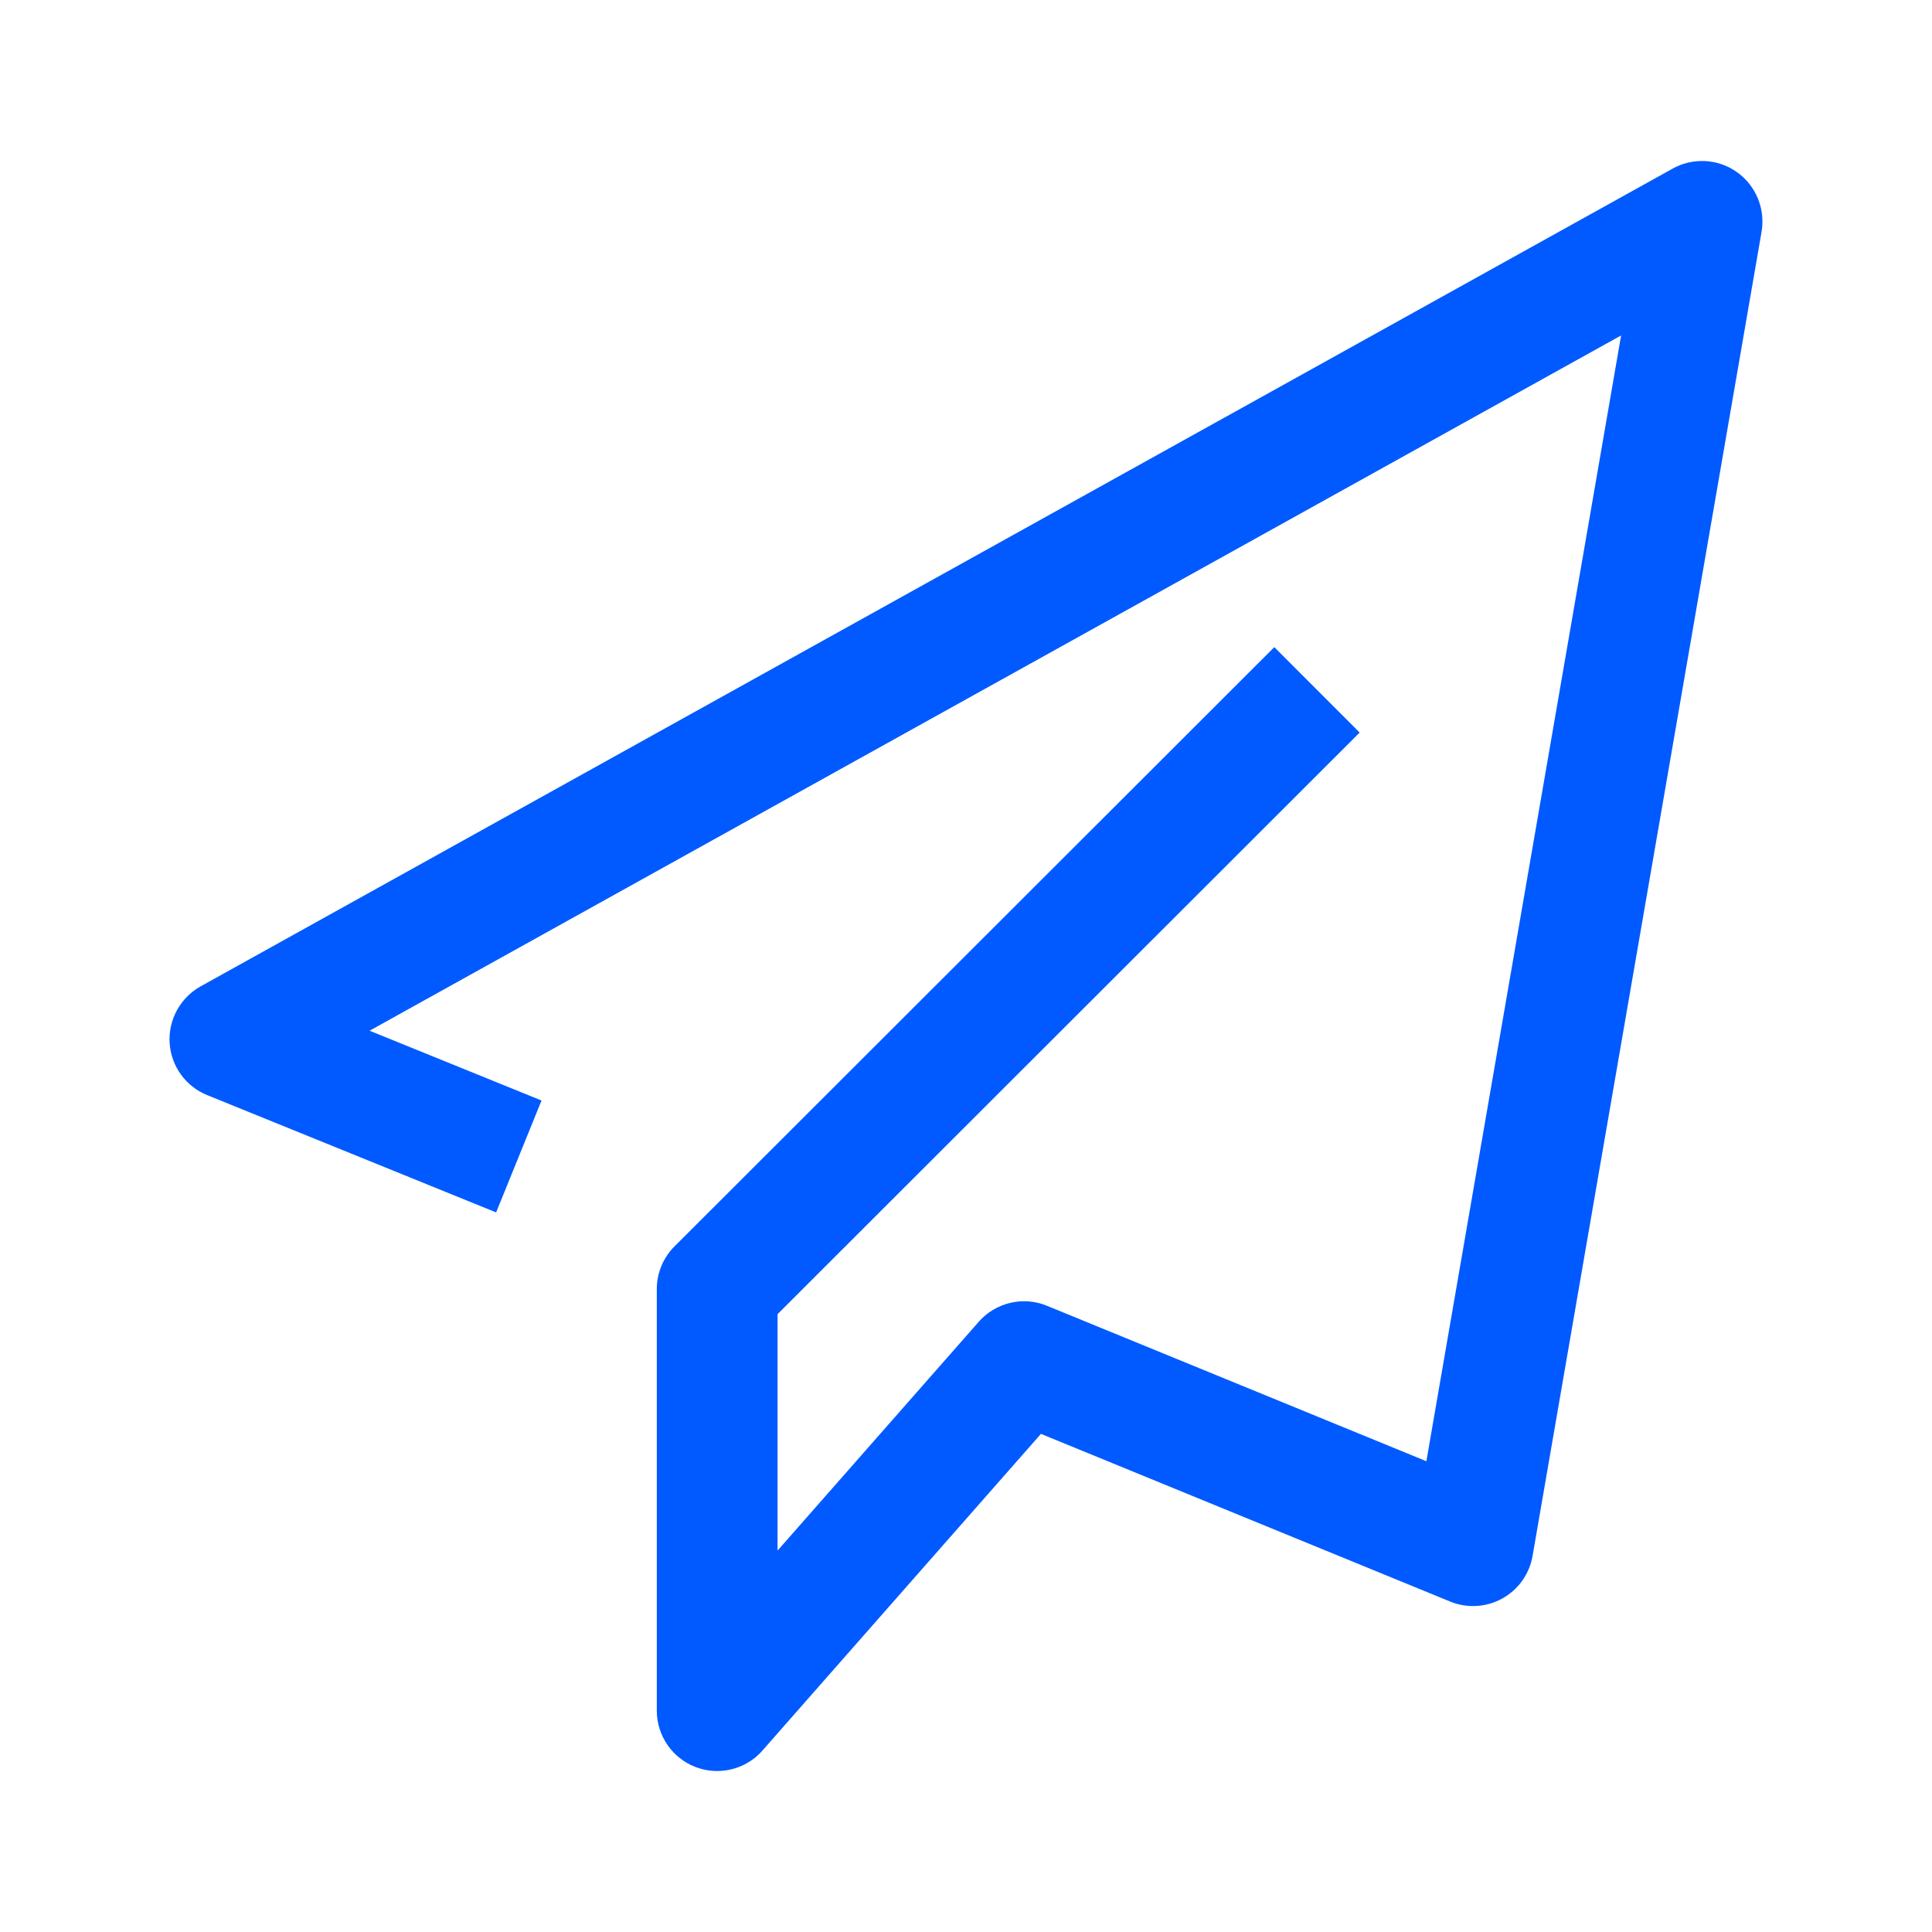 <?xml version="1.0" encoding="UTF-8"?> <svg xmlns="http://www.w3.org/2000/svg" xmlns:xlink="http://www.w3.org/1999/xlink" width="24px" height="24px" viewBox="0 0 24 24" version="1.1"><title>Group 5</title><g id="Brand-Guidelines" stroke="none" stroke-width="1" fill="none" fill-rule="evenodd"><g id="Icons-&amp;-illustrations-guidelines-v2" transform="translate(-769, -4952)"><g id="Group-5" transform="translate(769, 4952)"><path d="M2,22 L22,22 L22,2 L2,2 L2,22 Z M0,24 L24,24 L24,0 L0,0 L0,24 Z" id="Fill-1" fill="#4893FF" opacity="0"></path><path d="M8.909,22 C8.82,22 8.73,21.984 8.644,21.952 C8.352,21.842 8.159,21.562 8.159,21.25 L8.159,16.014 C8.159,15.814 8.238,15.624 8.379,15.483 L15.83,8.039 L16.89,9.1 L9.659,16.325 L9.659,19.262 L12.158,16.42 C12.369,16.179 12.712,16.099 13.006,16.221 L17.719,18.152 L20.138,4.167 L4.591,12.804 L6.727,13.671 L6.163,15.061 L2.574,13.604 C2.306,13.496 2.125,13.243 2.107,12.955 C2.09,12.667 2.24,12.394 2.492,12.253 L20.779,2.094 C21.031,1.955 21.342,1.97 21.578,2.139 C21.813,2.306 21.931,2.593 21.883,2.878 L19.038,19.329 C18.999,19.553 18.861,19.747 18.662,19.857 C18.463,19.968 18.222,19.981 18.014,19.895 L12.931,17.812 L9.472,21.745 C9.327,21.911 9.12,22 8.909,22" id="Fill-3" fill="#005AFF"></path></g></g></g></svg> 